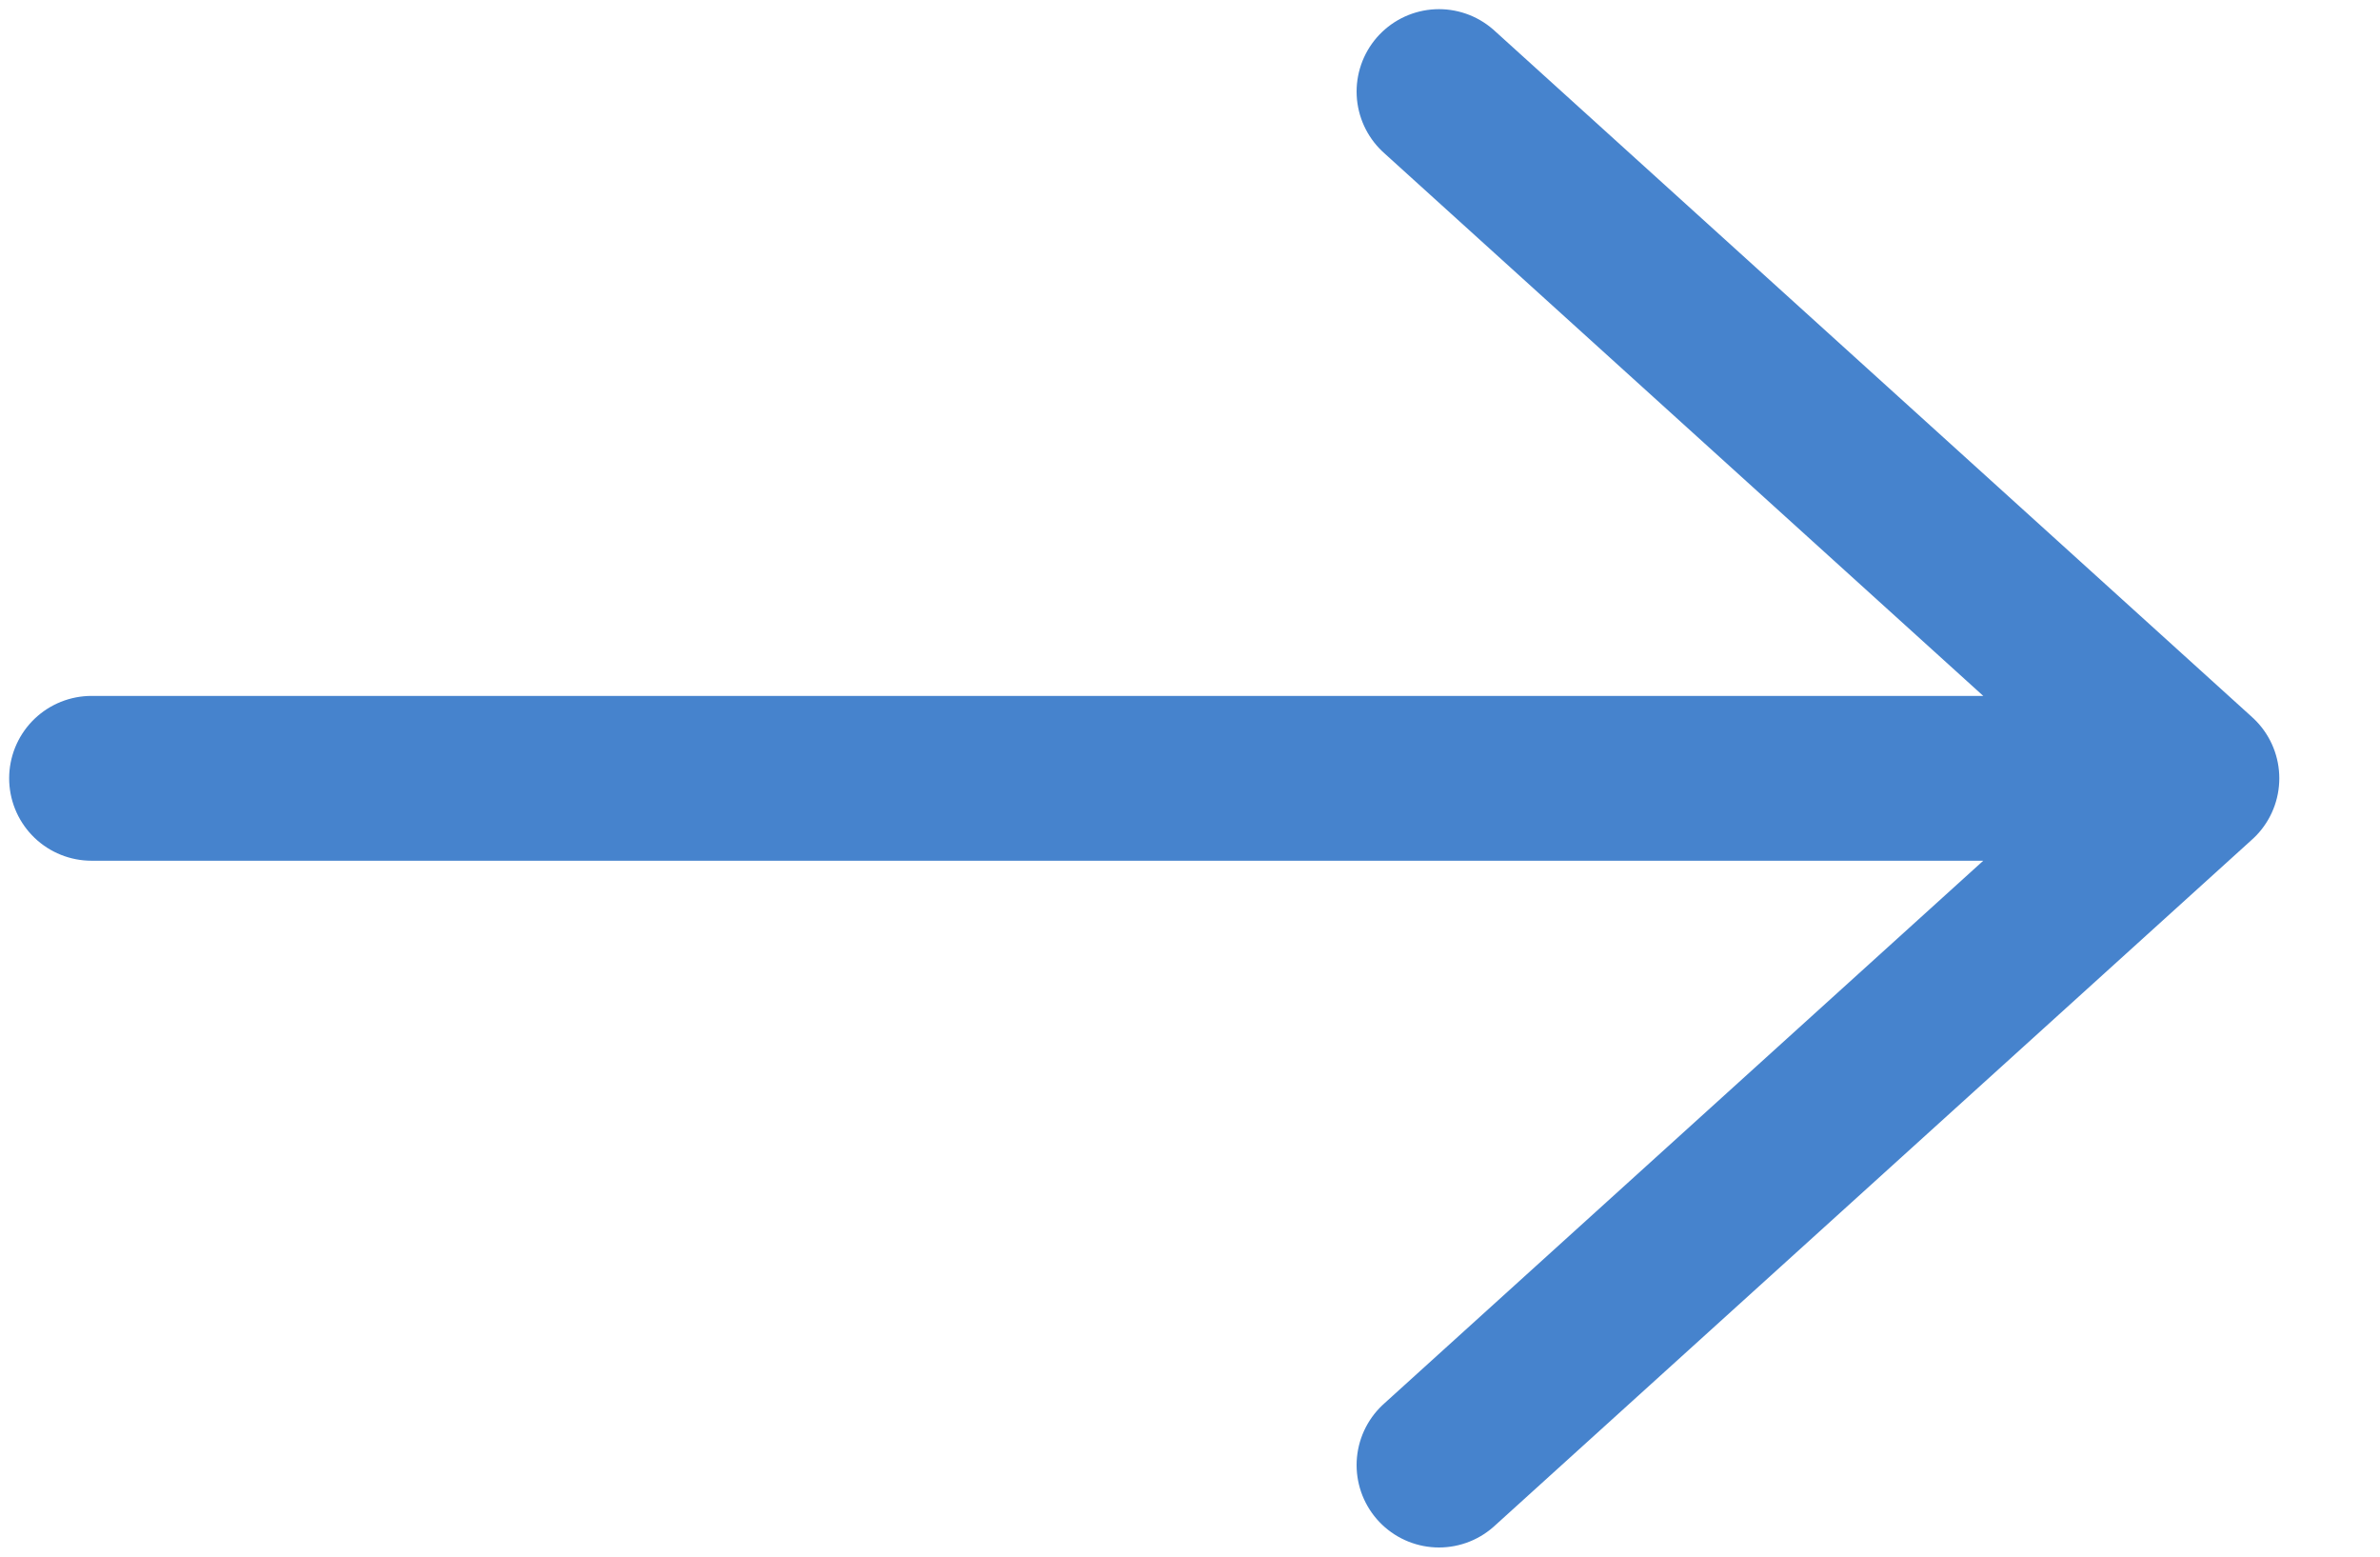 <svg width="26" height="17" viewBox="0 0 26 17" fill="none" xmlns="http://www.w3.org/2000/svg">
<path d="M1 8.5H24M24 8.5L15.72 1M24 8.5L15.72 16" stroke="#4683CD" stroke-width="1.8" stroke-linecap="round"/>
</svg>

